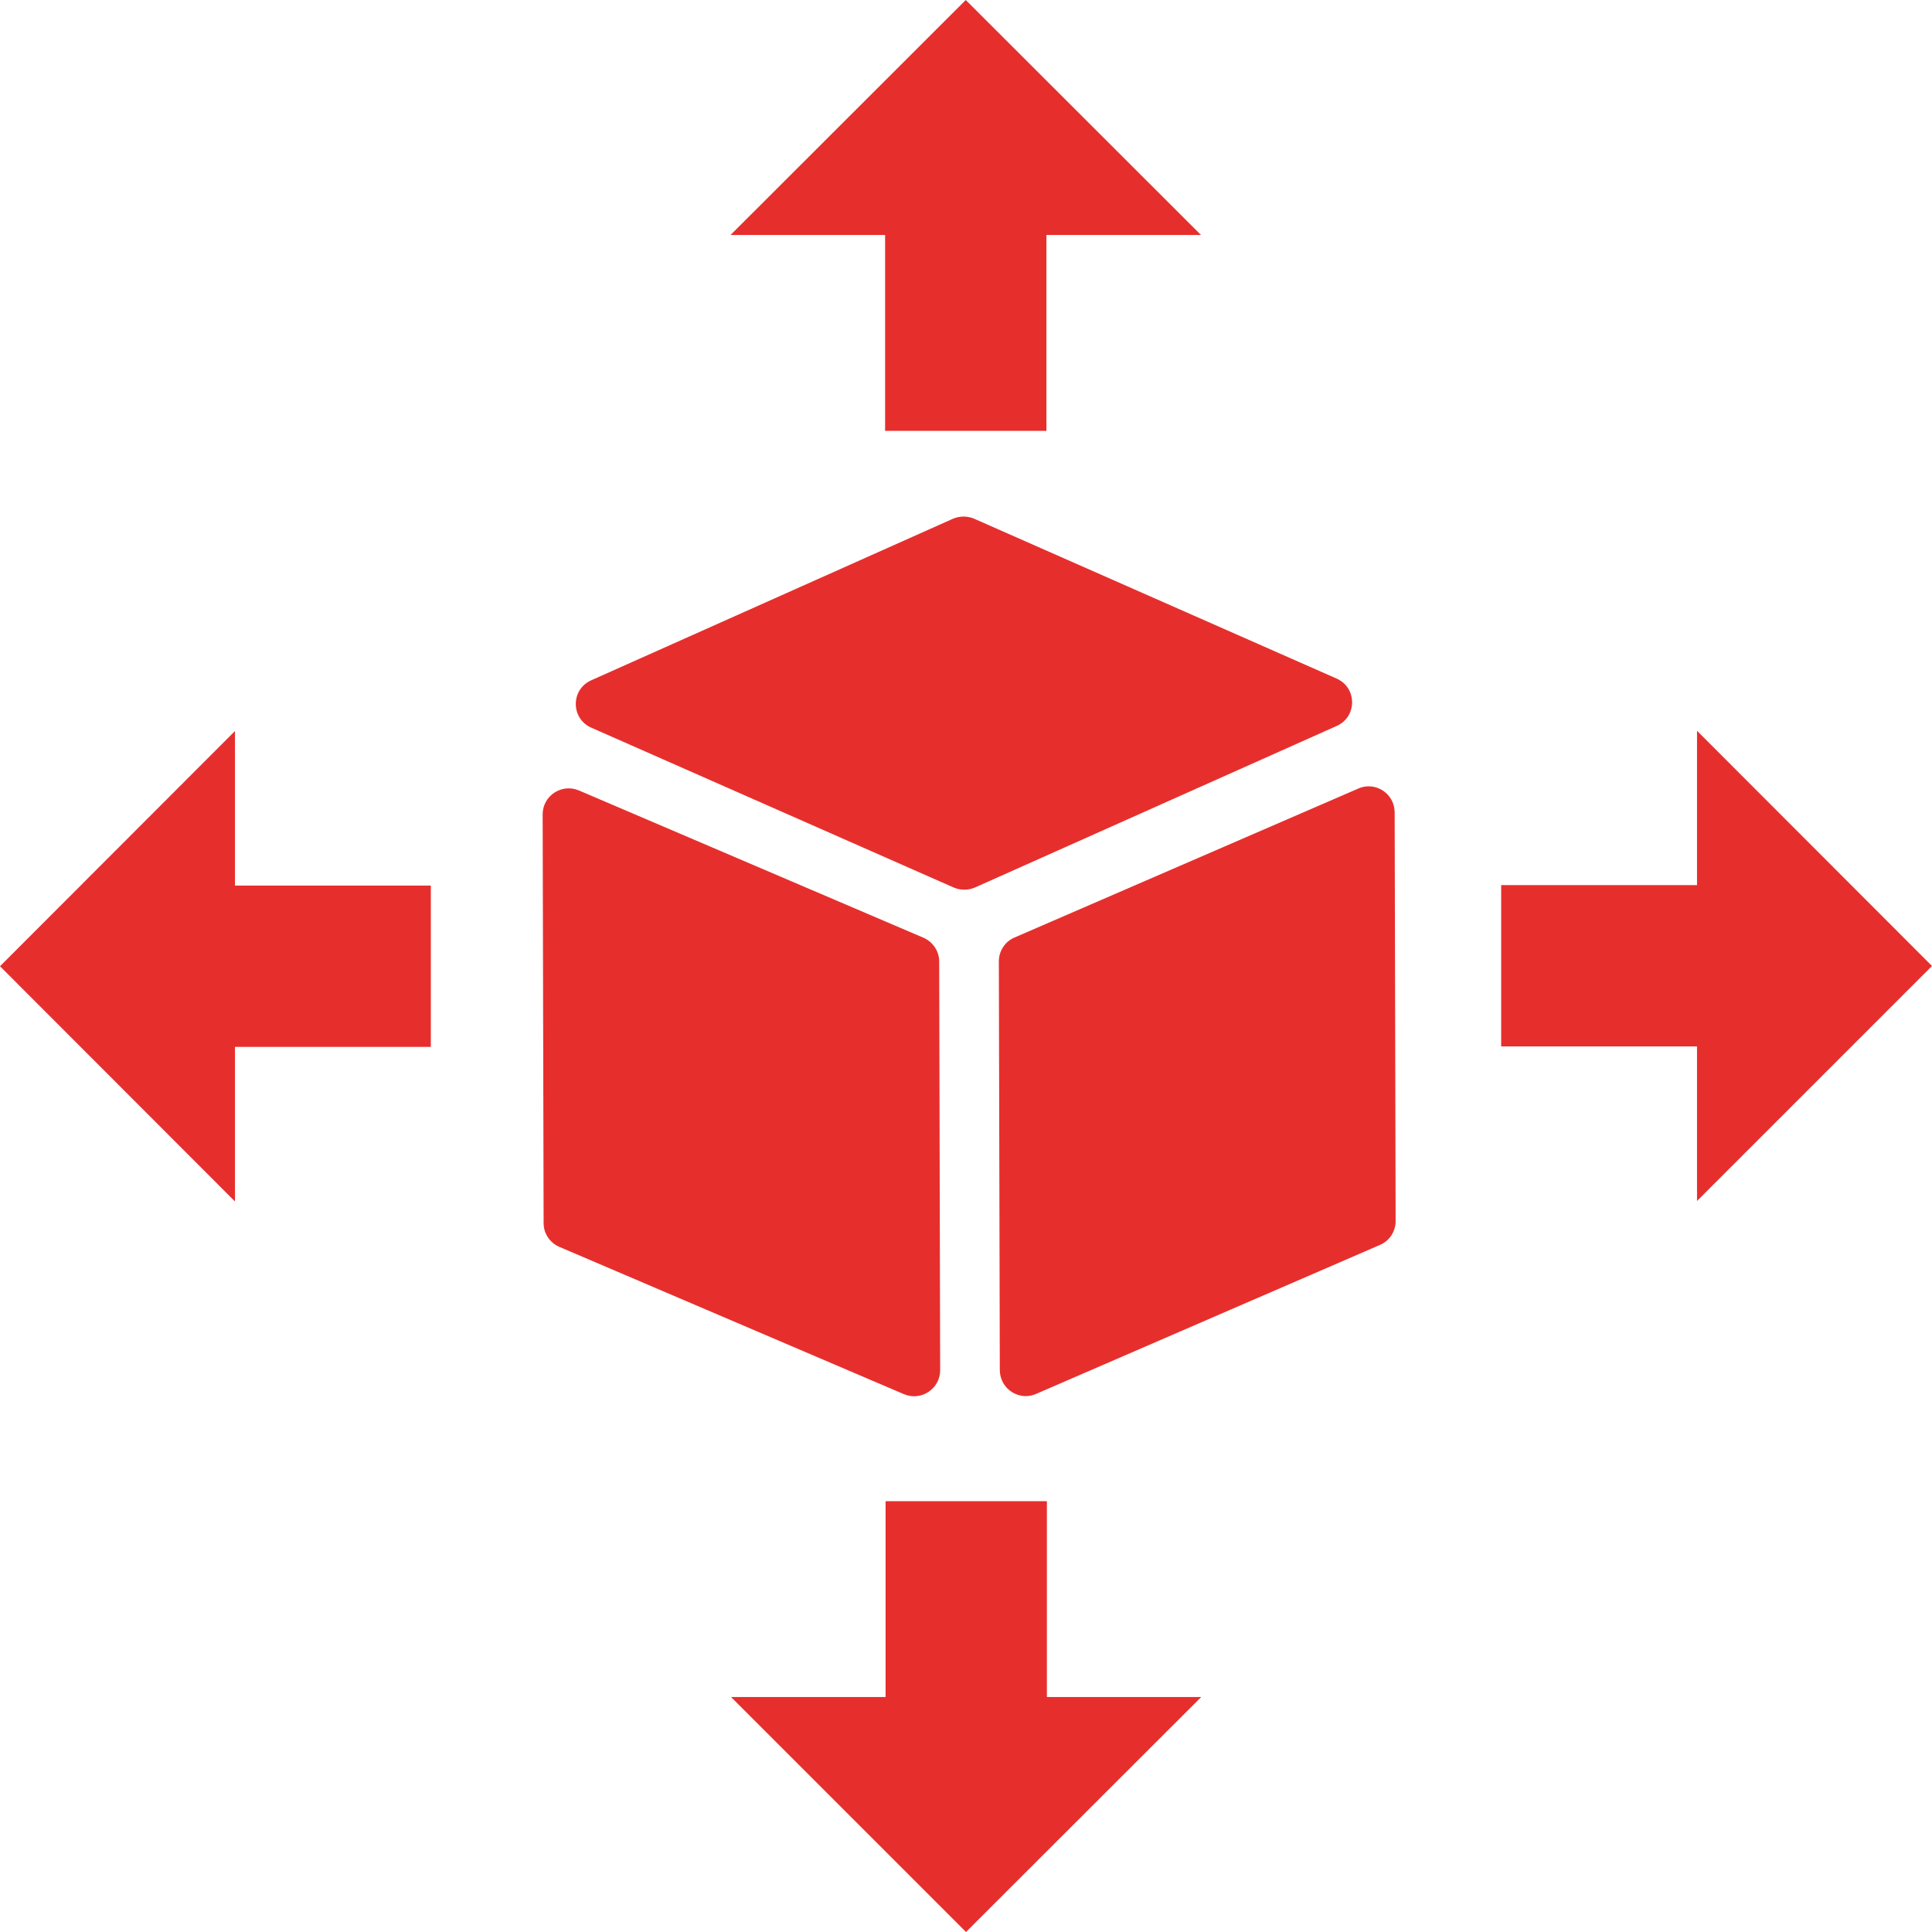 <?xml version="1.0" encoding="utf-8"?>
<!-- Generator: Adobe Illustrator 27.5.0, SVG Export Plug-In . SVG Version: 6.00 Build 0)  -->
<svg version="1.1" id="Capa_1" xmlns="http://www.w3.org/2000/svg" xmlns:xlink="http://www.w3.org/1999/xlink" x="0px" y="0px"
	 viewBox="0 0 800 800" style="enable-background:new 0 0 800 800;" xml:space="preserve">
<style type="text/css">
	.st0{fill:#E62F2D;}
</style>
<g>
	<path class="st0" d="M225.1,506.5l-0.4-169.3c0-7.7,7.9-12.9,15-9.9l142.7,61c3.9,1.7,6.5,5.6,6.5,9.8l0.4,169.3
		c0,7.7-7.9,12.9-15,9.9l-142.7-61C227.7,514.6,225.1,510.8,225.1,506.5z M566.7,325.6c5.7,0,10.7,4.5,10.8,10.7l0.4,169.3
		c0,4.3-2.5,8.2-6.5,9.9l-142.4,61.7c-1.4,0.6-2.8,0.9-4.2,0.9c-5.7,0-10.7-4.5-10.8-10.7l-0.4-169.3c0-4.3,2.5-8.2,6.5-9.9
		l142.4-61.7C563.8,325.9,565.3,325.6,566.7,325.6L566.7,325.6z M399,213.9c1.5,0,3,0.3,4.4,0.9L553.5,281c8.5,3.8,8.5,15.8,0,19.6
		l-149.8,66.9c-1.4,0.6-2.9,0.9-4.4,0.9c-1.5,0-3-0.3-4.4-0.9l-150.1-66.2c-8.5-3.8-8.5-15.8,0-19.6l149.8-66.9
		C396,214.2,397.5,213.9,399,213.9L399,213.9z M433.5,702.7v-81.1h-66.8v81.1h-64l97.3,97.3l97.4-97.3H433.5z M702.7,366.5h-81.1
		v66.8h81.1v64l97.3-97.3l-97.3-97.4V366.5z M366.5,97.3v81.1h66.8V97.3h64L399.9,0l-97.4,97.3H366.5z M97.3,433.5h81.1v-66.8H97.3
		v-64L0,400.1l97.3,97.4V433.5z"/>
</g>
</svg>
